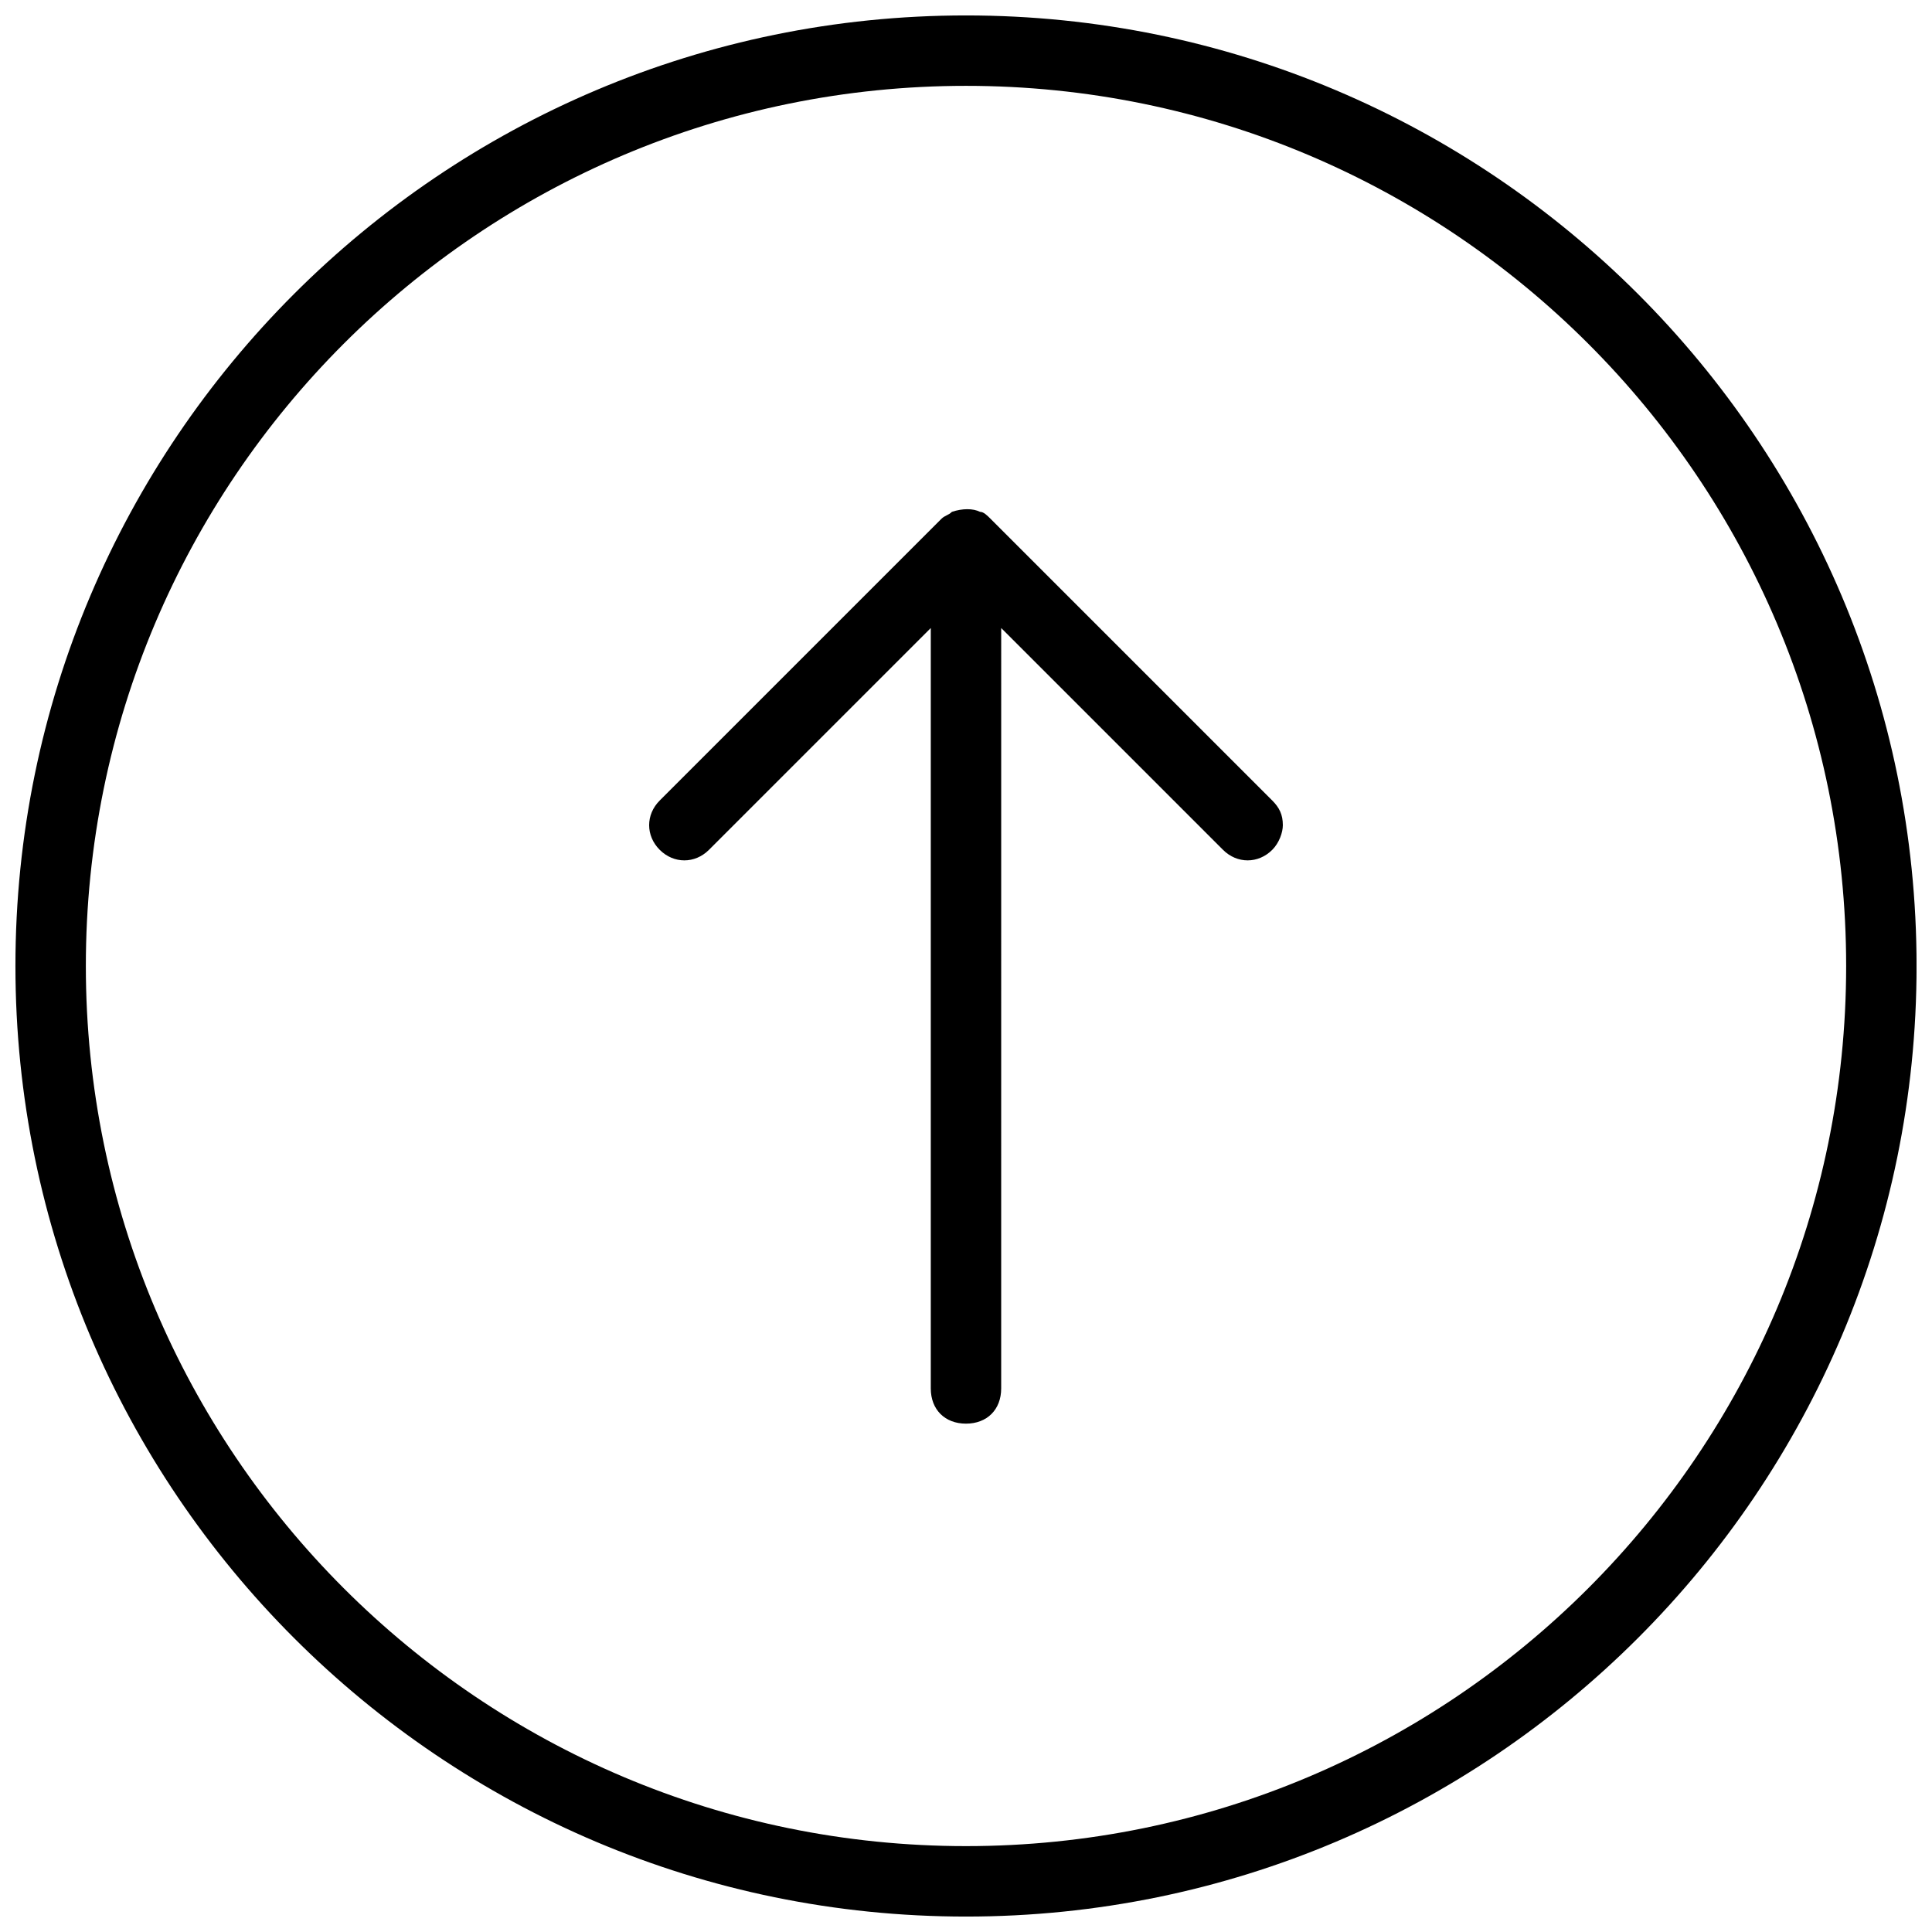 <?xml version="1.0" encoding="UTF-8"?>
<!-- The Best Svg Icon site in the world: iconSvg.co, Visit us! https://iconsvg.co -->
<svg width="800px" height="800px" version="1.1" viewBox="144 144 512 512" xmlns="http://www.w3.org/2000/svg">
 <defs>
  <clipPath id="a">
   <path d="m148.09 148.09h503.81v503.81h-503.81z"/>
  </clipPath>
 </defs>
 <g clip-path="url(#a)">
  <path d="m400 148.09c-139.02 0-251.91 112.89-251.91 251.91s112.89 251.91 251.91 251.91 251.91-112.89 251.91-251.91c-0.004-139.02-112.89-251.91-251.91-251.91zm0 485.15c-128.75 0-233.25-104.49-233.25-233.24 0-128.75 104.49-233.25 233.25-233.25 128.75 0 233.25 104.49 233.25 233.25-0.004 128.75-104.5 233.24-233.25 233.24zm6.531-351.73c-0.934-0.934-1.867-1.867-2.801-1.867-1.867-0.934-4.664-0.934-7.465 0-0.934 0.934-1.867 0.934-2.801 1.867l-74.637 74.637c-3.731 3.731-3.731 9.328 0 13.062 3.731 3.731 9.328 3.731 13.062 0l58.777-58.777v201.52c0 5.598 3.731 9.328 9.328 9.328s9.328-3.731 9.328-9.328l0.004-201.52 58.777 58.777c3.731 3.731 9.328 3.731 13.062 0 1.867-1.867 2.801-4.664 2.801-6.531 0-2.801-0.934-4.664-2.801-6.531z"/>
 </g>
</svg>